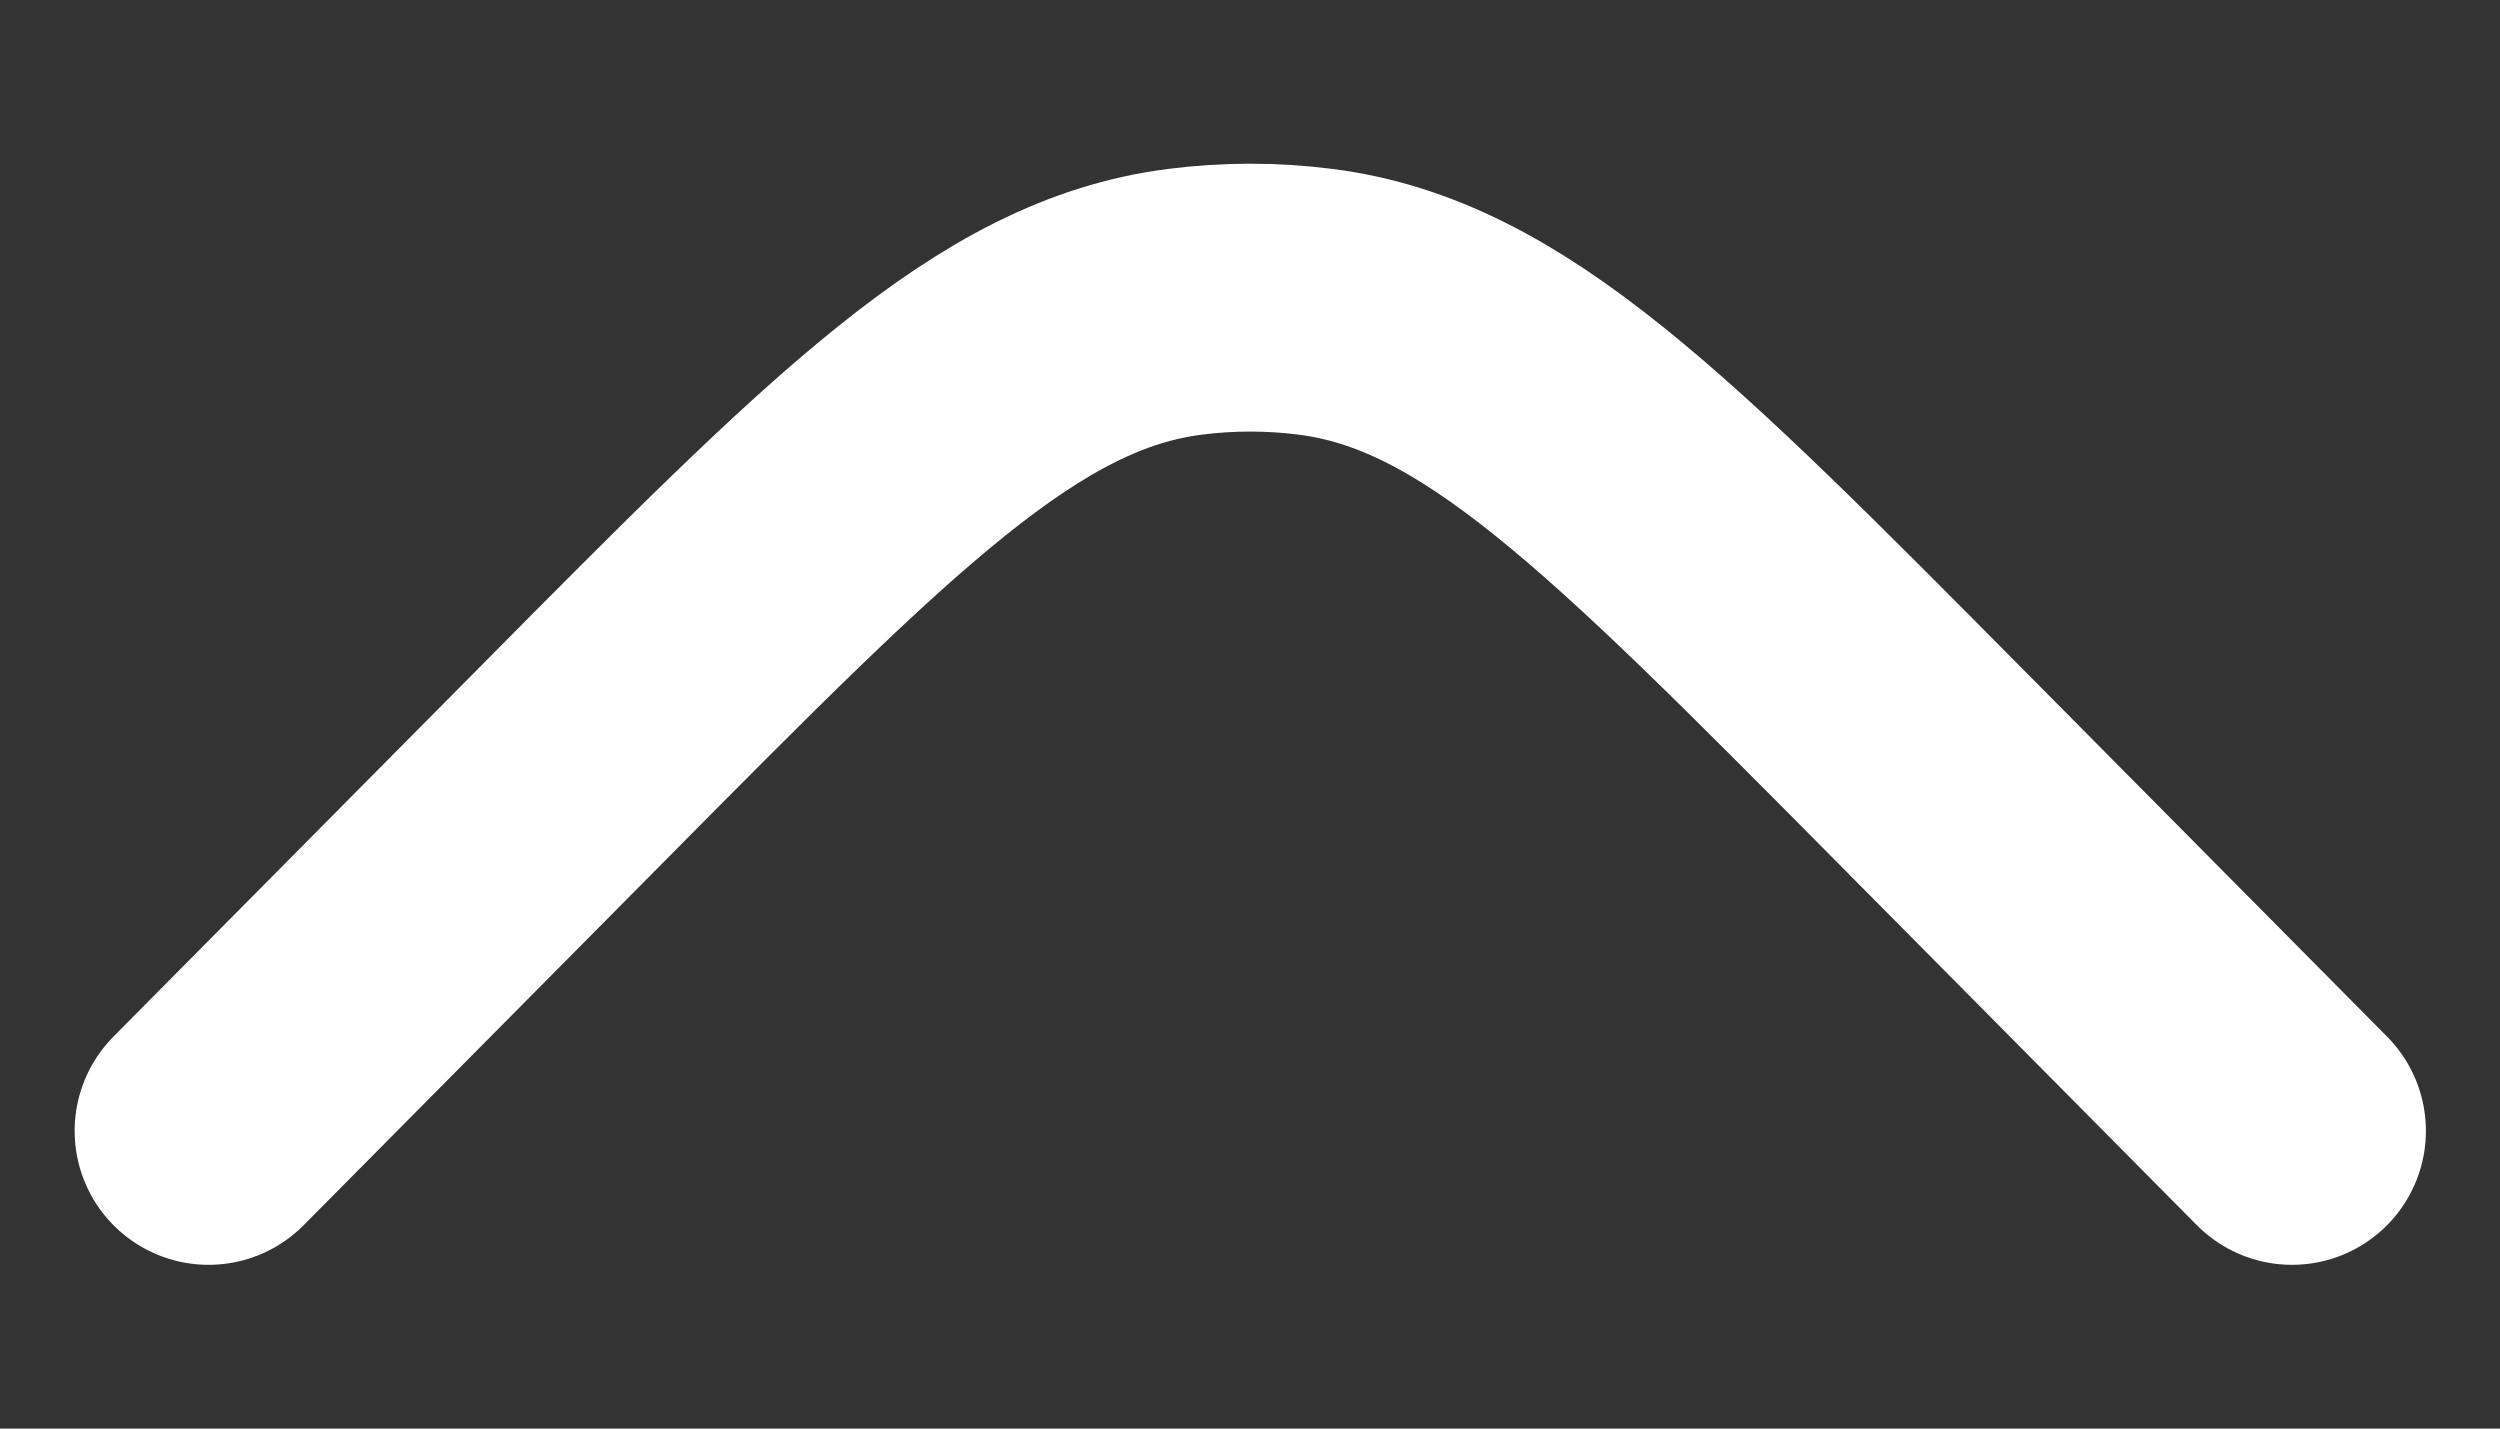 <?xml version="1.0" encoding="UTF-8"?> <svg xmlns="http://www.w3.org/2000/svg" width="14" height="8" viewBox="0 0 14 8" fill="none"><rect x="0" y="0" width="14" height="8" fill="#333333" stroke="none"/><path d="M12.835 6.333L10.796 4.276C9.17 2.636 8.358 1.816 7.367 1.69C7.124 1.659 6.878 1.659 6.636 1.69C5.645 1.816 4.832 2.636 3.207 4.276L1.168 6.333" stroke="white" stroke-width="1.5" stroke-linecap="round"></path></svg> 